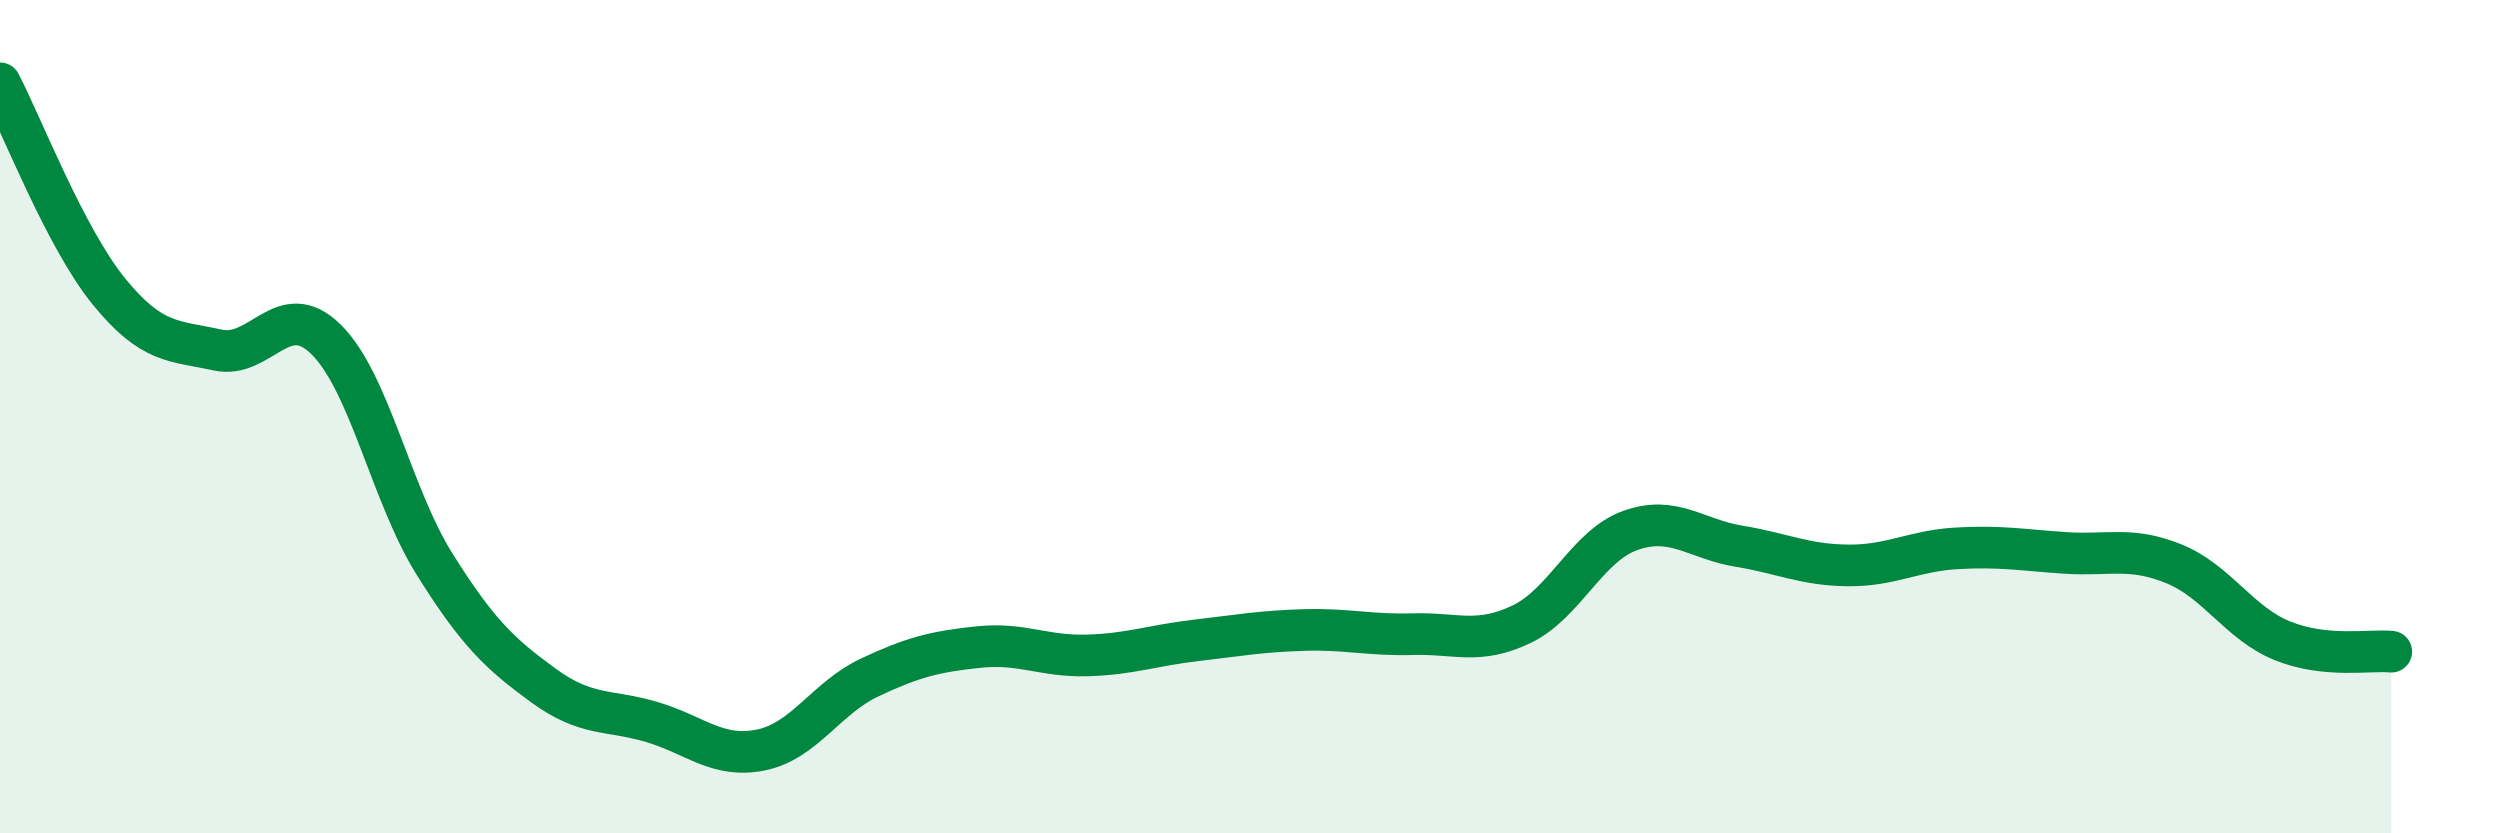 
    <svg width="60" height="20" viewBox="0 0 60 20" xmlns="http://www.w3.org/2000/svg">
      <path
        d="M 0,2 C 0.52,3 1.57,5.71 2.61,6.99 C 3.65,8.27 4.18,8.17 5.22,8.4 C 6.26,8.63 6.79,7.12 7.83,8.15 C 8.87,9.18 9.39,11.88 10.43,13.54 C 11.47,15.2 12,15.69 13.04,16.45 C 14.08,17.21 14.61,17.02 15.65,17.33 C 16.69,17.64 17.22,18.21 18.26,18 C 19.3,17.79 19.83,16.75 20.87,16.26 C 21.91,15.77 22.44,15.64 23.48,15.53 C 24.52,15.42 25.05,15.76 26.09,15.73 C 27.13,15.7 27.66,15.49 28.7,15.37 C 29.74,15.25 30.26,15.15 31.3,15.12 C 32.34,15.09 32.87,15.25 33.91,15.22 C 34.95,15.19 35.48,15.48 36.52,14.98 C 37.56,14.48 38.09,13.1 39.13,12.73 C 40.17,12.36 40.7,12.94 41.74,13.11 C 42.78,13.28 43.31,13.56 44.35,13.57 C 45.39,13.58 45.92,13.22 46.96,13.16 C 48,13.1 48.53,13.2 49.57,13.27 C 50.61,13.34 51.13,13.11 52.17,13.53 C 53.21,13.95 53.74,14.96 54.78,15.38 C 55.82,15.8 56.87,15.59 57.39,15.64L57.39 20L0 20Z"
        fill="#008740"
        opacity="0.1"
        stroke-linecap="round"
        stroke-linejoin="round"
      />
      <path
        d="M 0,2 C 0.52,3 1.57,5.71 2.61,6.99 C 3.65,8.27 4.18,8.17 5.22,8.4 C 6.26,8.63 6.79,7.12 7.83,8.15 C 8.87,9.18 9.39,11.88 10.43,13.54 C 11.47,15.2 12,15.69 13.04,16.45 C 14.08,17.21 14.61,17.02 15.65,17.33 C 16.69,17.64 17.22,18.21 18.26,18 C 19.3,17.79 19.83,16.75 20.87,16.26 C 21.91,15.77 22.44,15.64 23.48,15.53 C 24.52,15.42 25.05,15.76 26.09,15.73 C 27.13,15.7 27.66,15.49 28.7,15.37 C 29.74,15.25 30.26,15.15 31.3,15.12 C 32.34,15.09 32.87,15.25 33.91,15.22 C 34.95,15.19 35.48,15.48 36.52,14.98 C 37.56,14.48 38.09,13.1 39.13,12.73 C 40.17,12.36 40.7,12.94 41.74,13.11 C 42.78,13.28 43.31,13.56 44.35,13.57 C 45.39,13.58 45.92,13.22 46.96,13.16 C 48,13.1 48.53,13.2 49.57,13.27 C 50.61,13.34 51.13,13.11 52.17,13.53 C 53.21,13.95 53.74,14.96 54.78,15.38 C 55.82,15.8 56.87,15.59 57.39,15.64"
        stroke="#008740"
        stroke-width="1"
        fill="none"
        stroke-linecap="round"
        stroke-linejoin="round"
      />
    </svg>
  